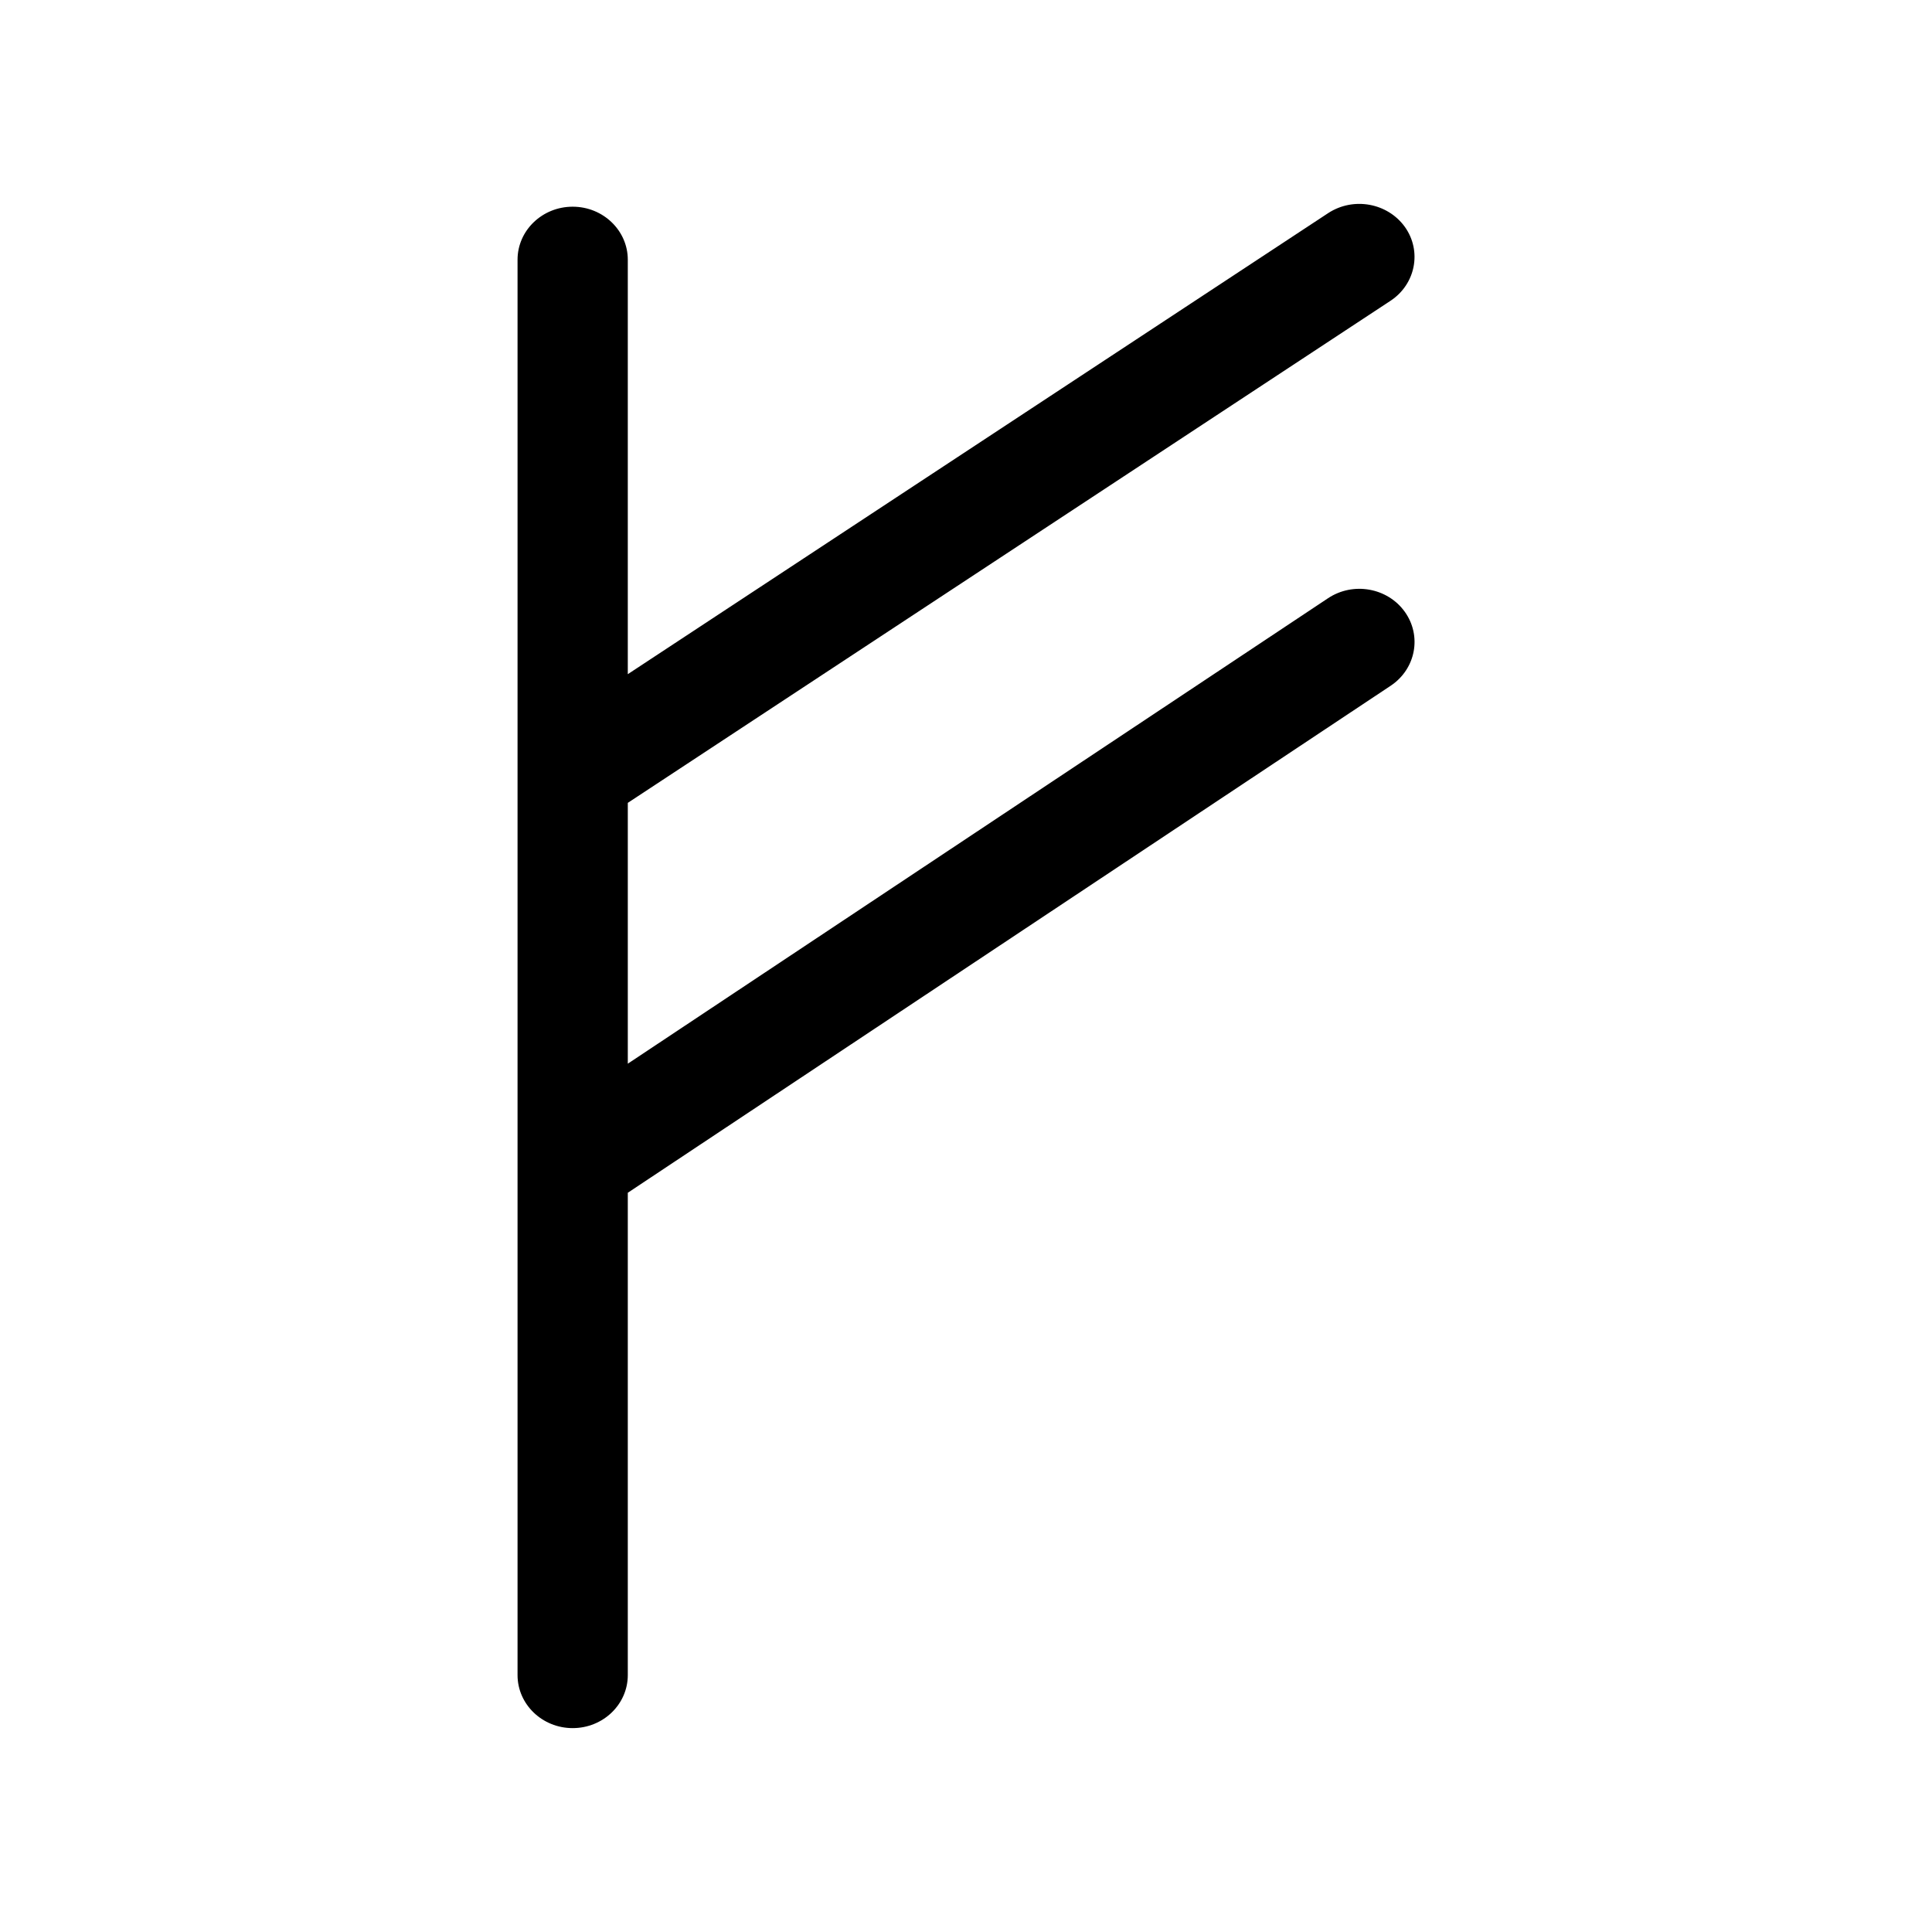<?xml version="1.0" encoding="UTF-8"?>
<!-- Uploaded to: SVG Repo, www.svgrepo.com, Generator: SVG Repo Mixer Tools -->
<svg fill="#000000" width="800px" height="800px" version="1.1" viewBox="144 144 512 512" xmlns="http://www.w3.org/2000/svg">
 <path d="m512.5 223.71c6.648-4.383 8.363-13.148 3.828-19.547-4.586-6.398-13.652-8.062-20.355-3.68l-185.6 122.18v-109.83c0-7.758-6.551-14.055-14.609-14.055-8.062 0-14.609 6.297-14.609 14.055v136.58 0.051 238.45c0 7.758 6.551 14.055 14.609 14.055 8.062 0 14.609-6.297 14.609-14.055v-127.82l202.18-134.37c6.648-4.434 8.312-13.199 3.727-19.598-4.586-6.398-13.703-8.012-20.355-3.578l-185.55 123.34v-69.121z"/>
</svg>